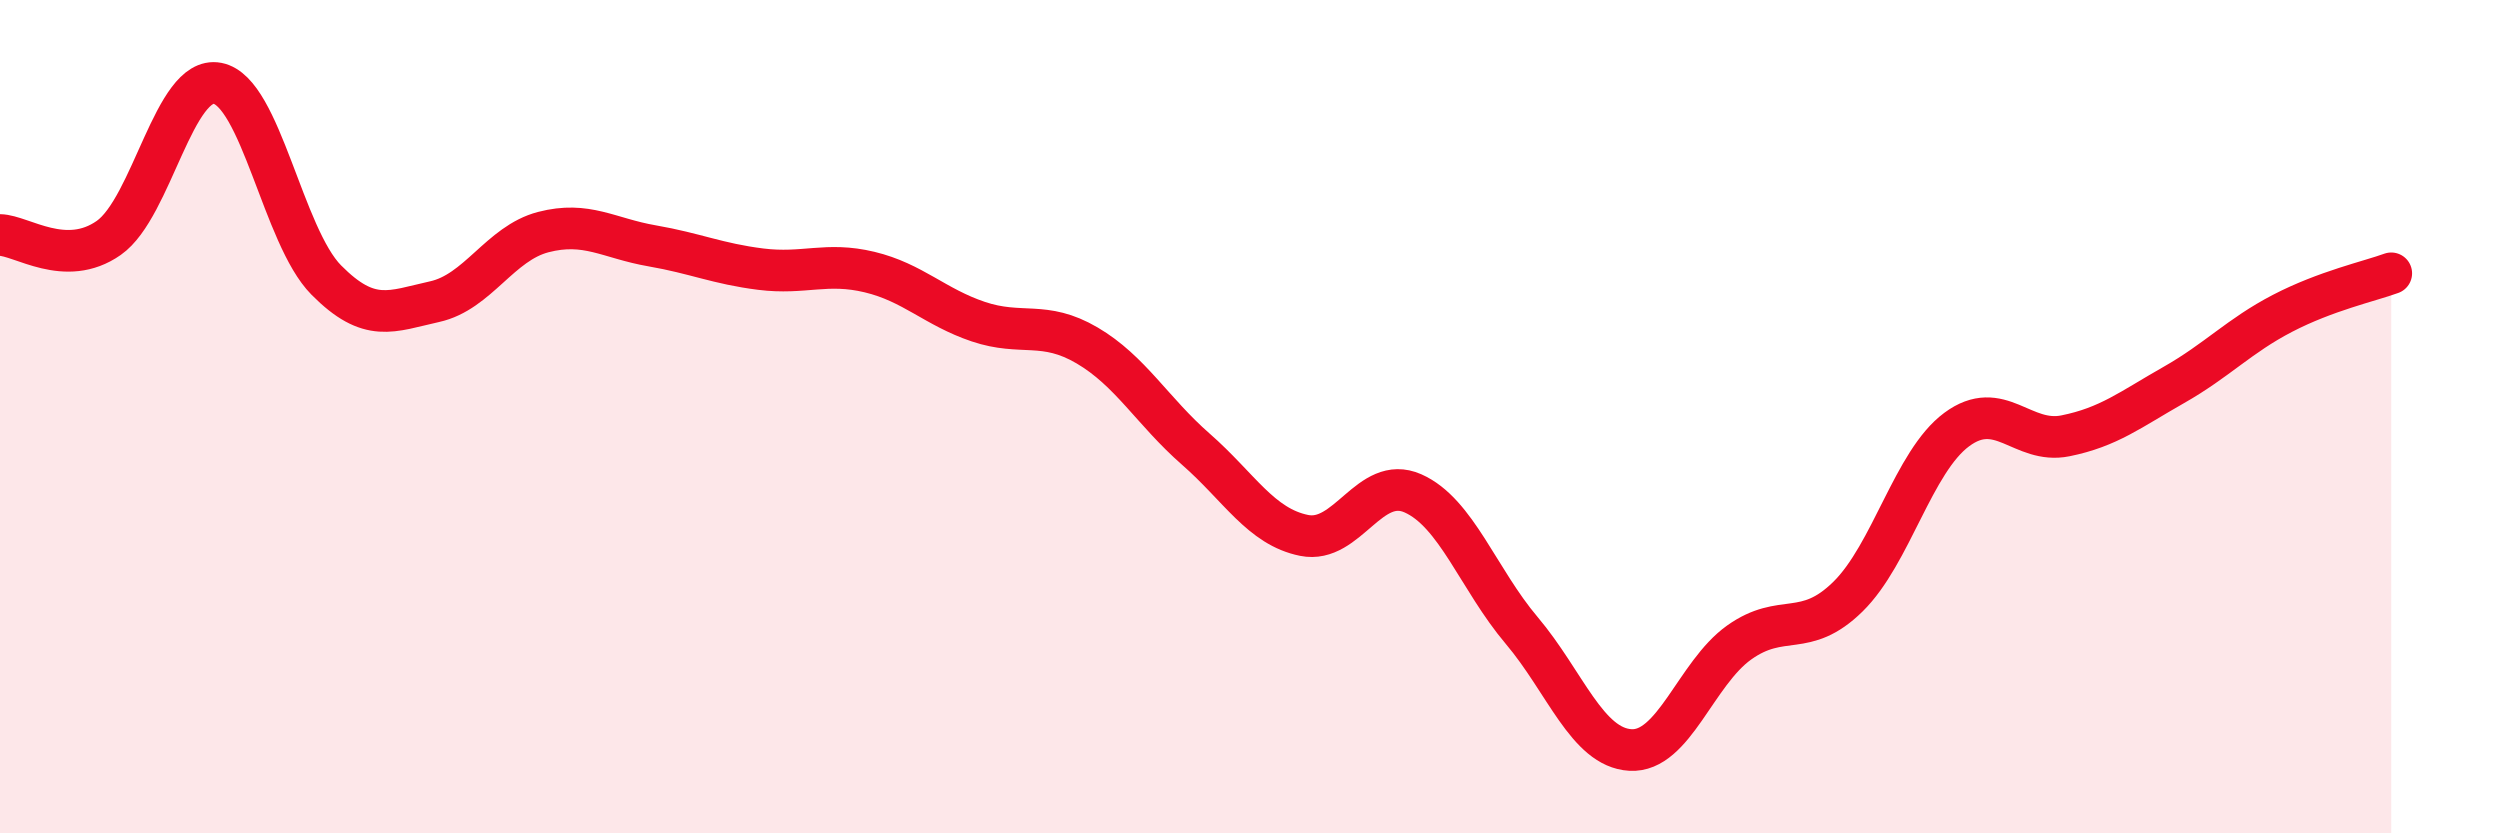 
    <svg width="60" height="20" viewBox="0 0 60 20" xmlns="http://www.w3.org/2000/svg">
      <path
        d="M 0,5.64 C 0.52,5.65 1.57,6.44 2.61,5.71 C 3.65,4.98 4.18,1.8 5.22,2 C 6.26,2.2 6.79,5.67 7.83,6.72 C 8.87,7.77 9.39,7.47 10.43,7.24 C 11.47,7.01 12,5.84 13.04,5.57 C 14.08,5.3 14.61,5.72 15.65,5.9 C 16.69,6.08 17.22,6.33 18.26,6.46 C 19.3,6.59 19.83,6.28 20.87,6.53 C 21.91,6.78 22.44,7.37 23.48,7.72 C 24.52,8.07 25.05,7.68 26.09,8.29 C 27.13,8.9 27.66,9.87 28.7,10.78 C 29.74,11.69 30.26,12.64 31.3,12.85 C 32.34,13.06 32.87,11.38 33.91,11.84 C 34.95,12.3 35.48,13.9 36.52,15.13 C 37.56,16.36 38.09,17.94 39.13,18 C 40.17,18.06 40.7,16.16 41.74,15.42 C 42.78,14.68 43.31,15.34 44.35,14.32 C 45.39,13.3 45.92,11.08 46.96,10.31 C 48,9.54 48.53,10.67 49.57,10.46 C 50.61,10.25 51.13,9.83 52.17,9.24 C 53.21,8.65 53.74,8.06 54.78,7.52 C 55.82,6.98 56.87,6.75 57.39,6.56L57.39 20L0 20Z"
        fill="#EB0A25"
        opacity="0.1"
        stroke-linecap="round"
        stroke-linejoin="round"
      />
      <path
        d="M 0,5.64 C 0.52,5.65 1.57,6.44 2.61,5.71 C 3.65,4.98 4.18,1.8 5.22,2 C 6.26,2.2 6.79,5.67 7.83,6.72 C 8.87,7.77 9.39,7.47 10.43,7.24 C 11.47,7.01 12,5.84 13.04,5.57 C 14.08,5.3 14.61,5.72 15.65,5.9 C 16.69,6.08 17.22,6.33 18.26,6.46 C 19.3,6.59 19.83,6.28 20.87,6.53 C 21.91,6.78 22.44,7.37 23.48,7.72 C 24.52,8.07 25.05,7.68 26.09,8.29 C 27.13,8.9 27.66,9.87 28.7,10.78 C 29.74,11.69 30.26,12.64 31.3,12.85 C 32.34,13.06 32.87,11.38 33.91,11.84 C 34.95,12.3 35.48,13.9 36.52,15.13 C 37.56,16.36 38.09,17.94 39.13,18 C 40.17,18.06 40.7,16.16 41.74,15.42 C 42.78,14.68 43.31,15.34 44.35,14.32 C 45.39,13.3 45.92,11.08 46.96,10.31 C 48,9.54 48.53,10.67 49.57,10.46 C 50.61,10.25 51.13,9.83 52.17,9.24 C 53.21,8.65 53.74,8.06 54.78,7.52 C 55.82,6.98 56.87,6.75 57.39,6.56"
        stroke="#EB0A25"
        stroke-width="1"
        fill="none"
        stroke-linecap="round"
        stroke-linejoin="round"
      />
    </svg>
  